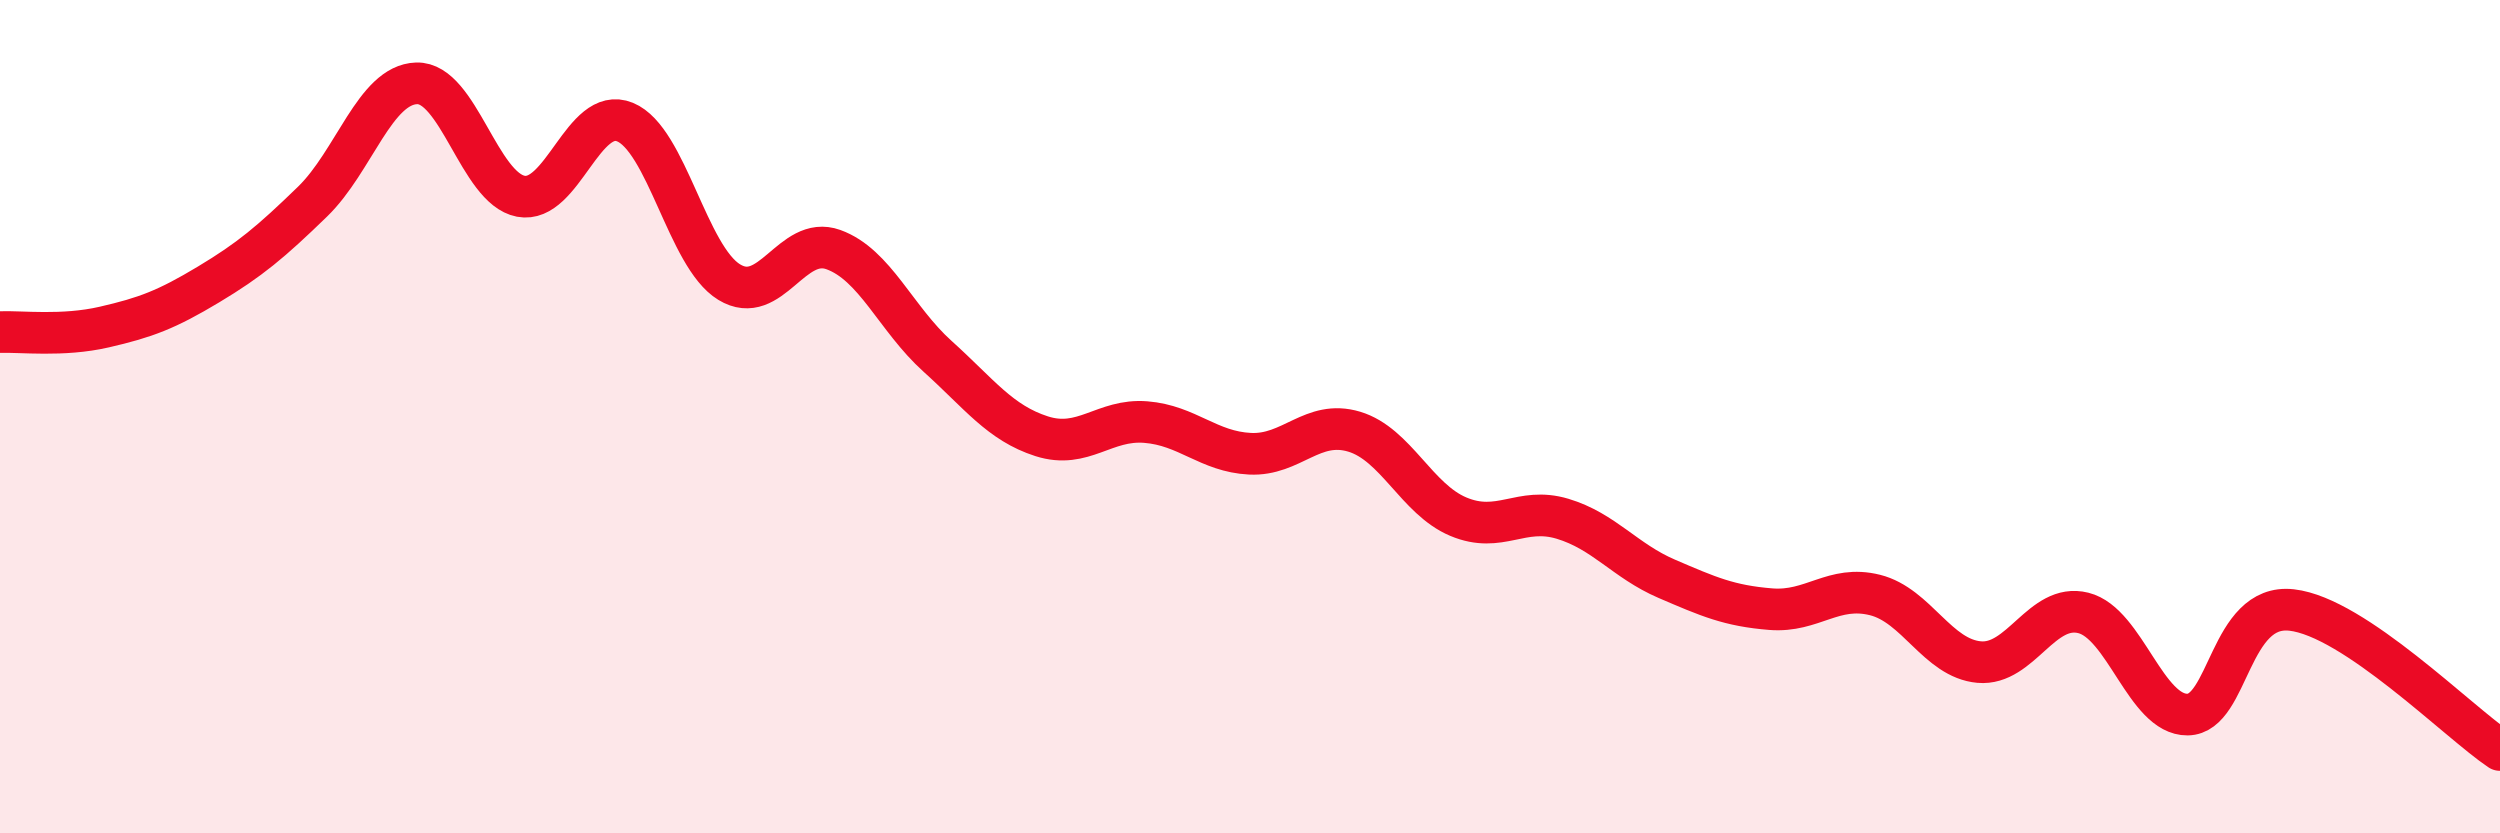 
    <svg width="60" height="20" viewBox="0 0 60 20" xmlns="http://www.w3.org/2000/svg">
      <path
        d="M 0,7.97 C 0.5,7.95 1.5,8.08 2.5,7.85 C 3.5,7.62 4,7.43 5,6.83 C 6,6.23 6.5,5.81 7.5,4.84 C 8.5,3.87 9,2.03 10,2 C 11,1.97 11.5,4.52 12.5,4.71 C 13.5,4.9 14,2.52 15,2.93 C 16,3.34 16.5,6.16 17.5,6.77 C 18.5,7.38 19,5.63 20,5.99 C 21,6.35 21.5,7.65 22.5,8.55 C 23.5,9.45 24,10.15 25,10.47 C 26,10.79 26.5,10.05 27.5,10.13 C 28.5,10.21 29,10.84 30,10.89 C 31,10.94 31.5,10.06 32.5,10.36 C 33.5,10.66 34,11.98 35,12.4 C 36,12.82 36.5,12.15 37.5,12.45 C 38.5,12.75 39,13.46 40,13.89 C 41,14.32 41.5,14.54 42.5,14.62 C 43.5,14.7 44,14.03 45,14.28 C 46,14.53 46.5,15.8 47.5,15.89 C 48.5,15.98 49,14.46 50,14.71 C 51,14.96 51.5,17.16 52.5,17.15 C 53.5,17.14 53.5,14.47 55,14.64 C 56.5,14.81 59,17.33 60,18L60 20L0 20Z"
        fill="#EB0A25"
        opacity="0.1"
        stroke-linecap="round"
        stroke-linejoin="round"
      />
      <path
        d="M 0,7.97 C 0.5,7.95 1.5,8.08 2.5,7.85 C 3.5,7.62 4,7.43 5,6.83 C 6,6.23 6.5,5.81 7.5,4.84 C 8.5,3.87 9,2.03 10,2 C 11,1.97 11.5,4.52 12.5,4.71 C 13.5,4.9 14,2.52 15,2.93 C 16,3.34 16.5,6.16 17.5,6.77 C 18.5,7.38 19,5.63 20,5.99 C 21,6.35 21.5,7.65 22.5,8.55 C 23.5,9.45 24,10.15 25,10.47 C 26,10.79 26.5,10.05 27.5,10.13 C 28.5,10.21 29,10.84 30,10.89 C 31,10.94 31.5,10.06 32.5,10.36 C 33.5,10.66 34,11.98 35,12.4 C 36,12.82 36.5,12.15 37.5,12.45 C 38.5,12.75 39,13.46 40,13.89 C 41,14.32 41.5,14.54 42.5,14.62 C 43.5,14.7 44,14.03 45,14.28 C 46,14.53 46.5,15.8 47.5,15.89 C 48.5,15.98 49,14.46 50,14.71 C 51,14.96 51.5,17.16 52.5,17.15 C 53.5,17.14 53.5,14.47 55,14.64 C 56.5,14.81 59,17.33 60,18"
        stroke="#EB0A25"
        stroke-width="1"
        fill="none"
        stroke-linecap="round"
        stroke-linejoin="round"
      />
    </svg>
  
